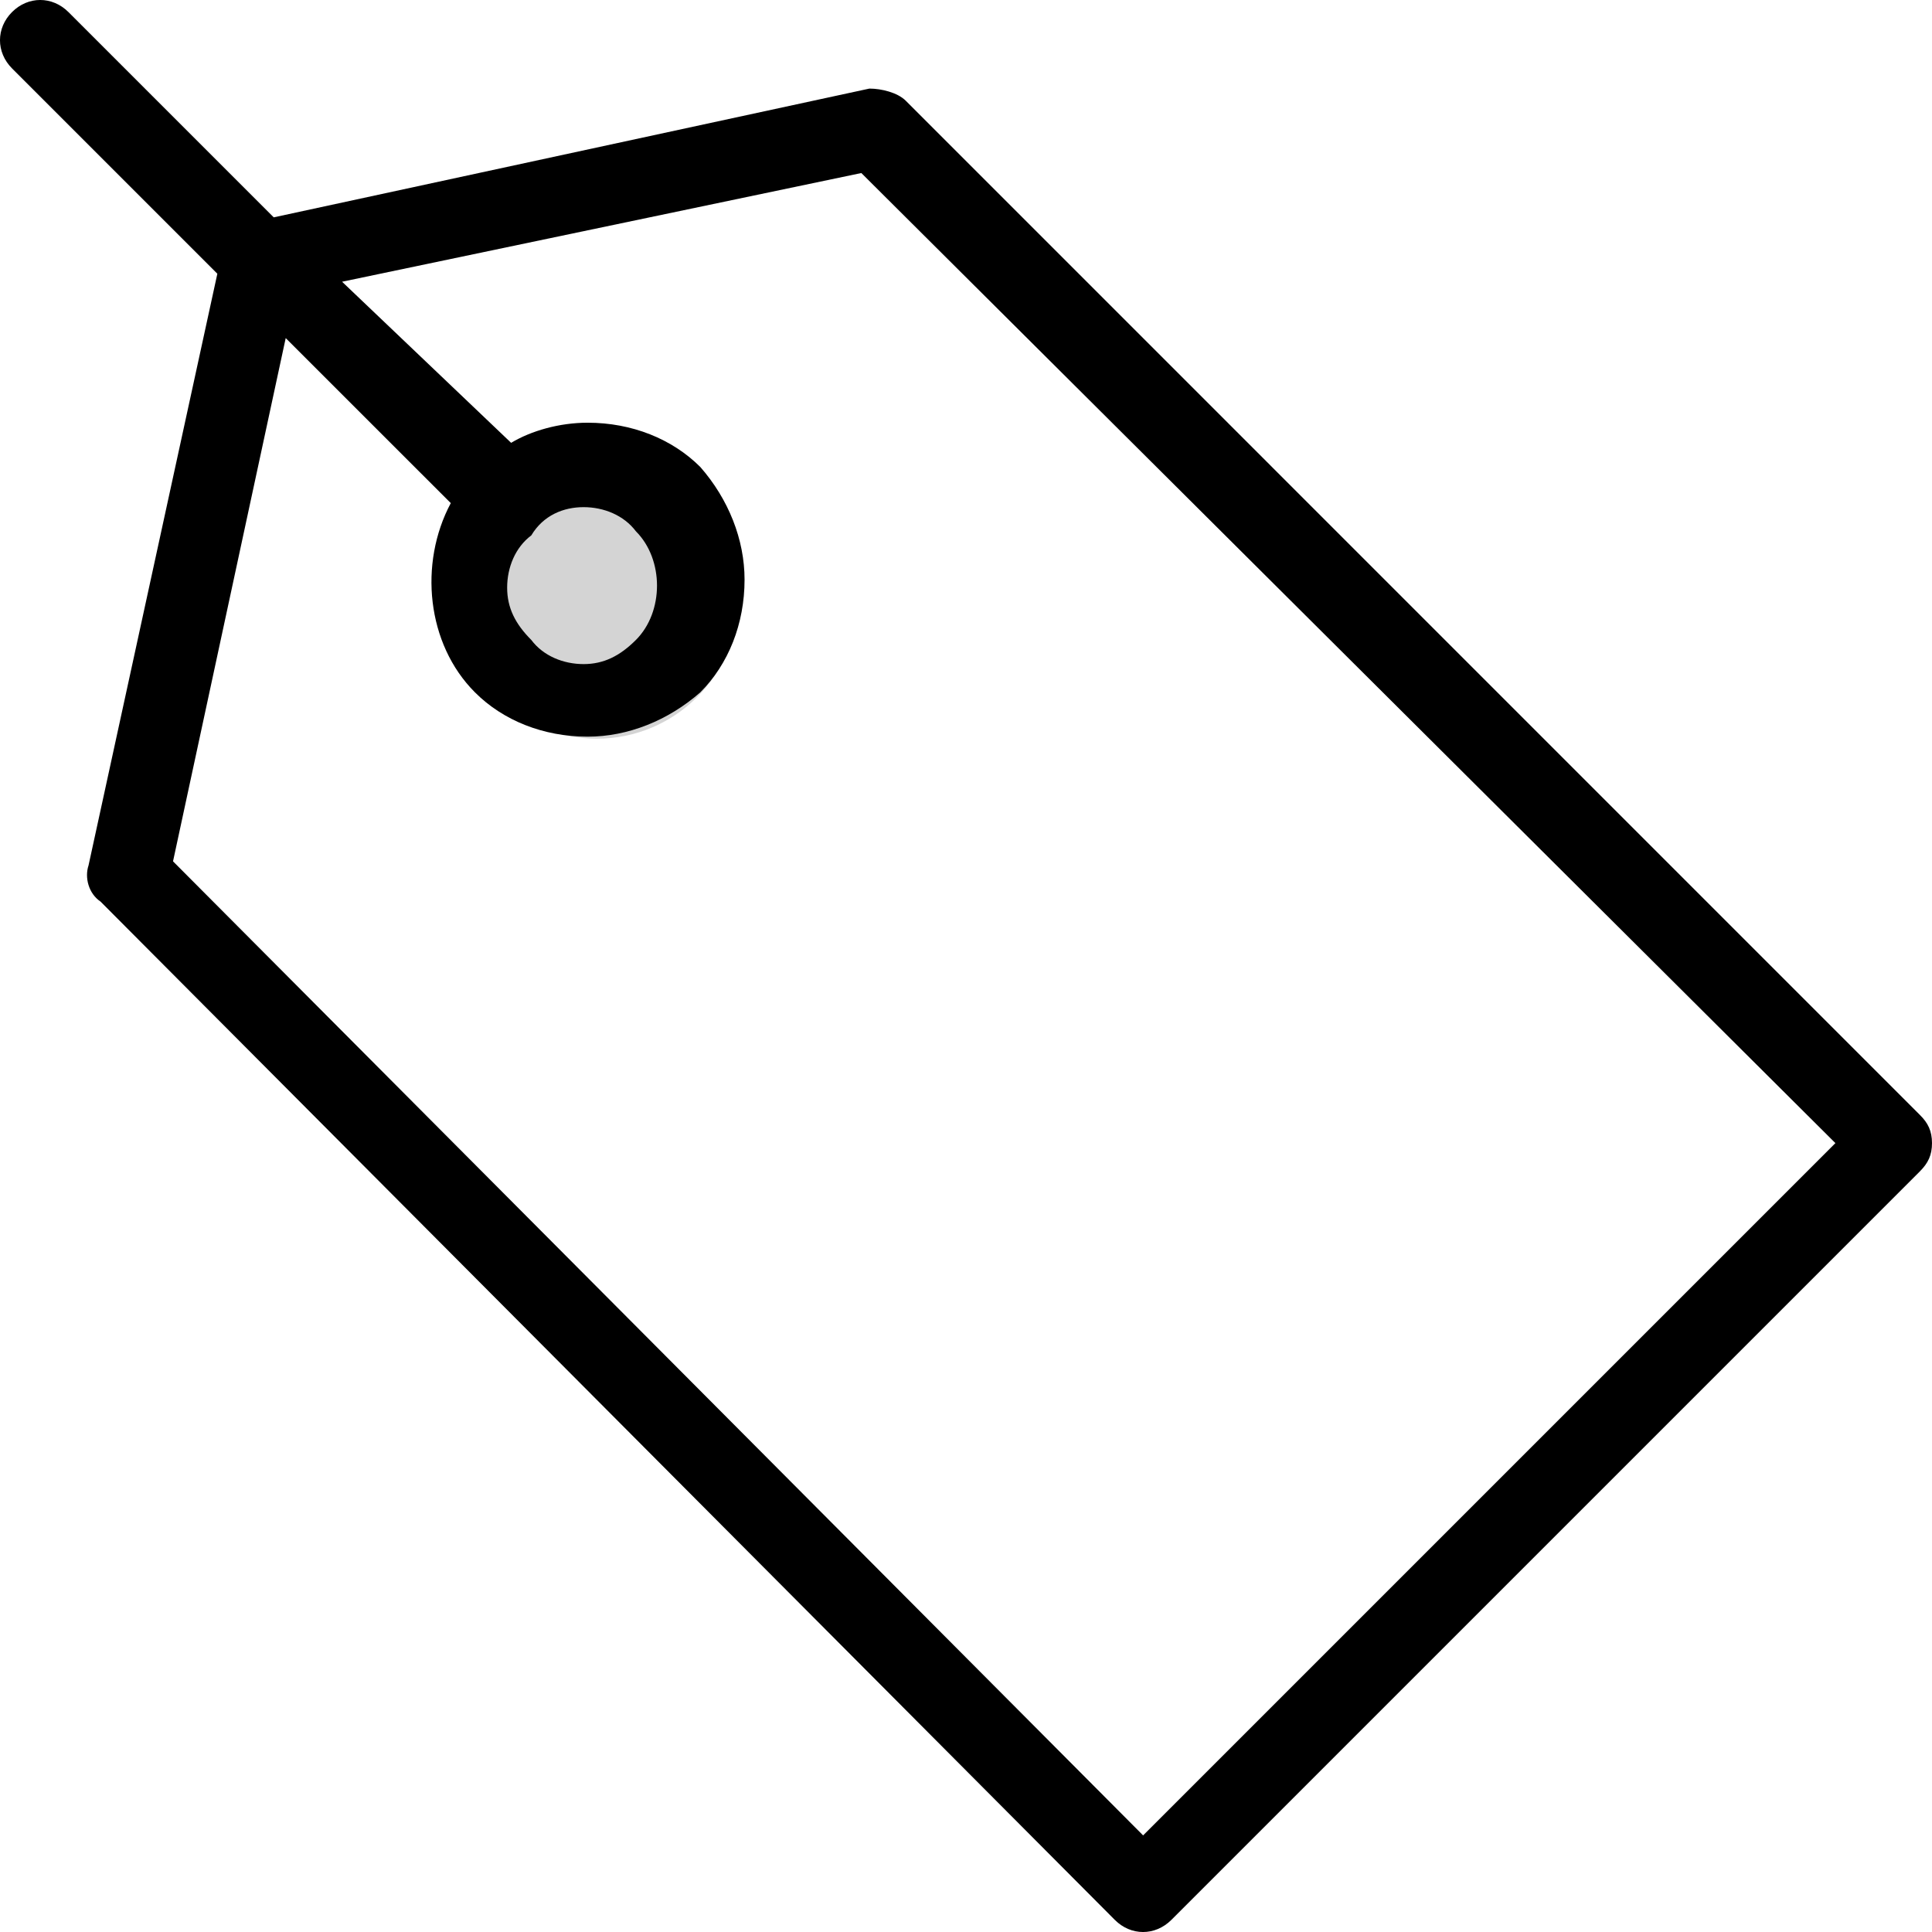 <svg width="34" height="34" viewBox="0 0 34 34" fill="none" xmlns="http://www.w3.org/2000/svg">
<circle cx="10.5" cy="10.5" r="2.5" fill="#D4D4D4"/>
<path d="M0.212 0.212C-0.071 0.495 -0.071 0.92 0.212 1.204L3.825 4.817L1.558 15.23C1.487 15.442 1.558 15.725 1.77 15.867L19.62 33.788C19.903 34.071 20.328 34.071 20.613 33.788L33.788 20.613C33.93 20.47 34 20.33 34 20.117C34 19.905 33.93 19.762 33.788 19.622L15.938 1.771C15.795 1.629 15.512 1.559 15.3 1.559L4.817 3.825L1.204 0.212C0.92 -0.071 0.495 -0.071 0.212 0.212ZM15.158 3.045L32.3 20.117L20.117 32.3L3.045 15.158L5.028 5.95L7.933 8.854C7.366 9.917 7.508 11.334 8.358 12.184C8.853 12.68 9.562 12.964 10.341 12.964C11.049 12.964 11.758 12.681 12.324 12.184C12.819 11.689 13.103 10.979 13.103 10.201C13.103 9.493 12.82 8.784 12.324 8.218C11.828 7.723 11.119 7.439 10.341 7.439C9.845 7.439 9.348 7.581 8.995 7.793L6.02 4.958L15.158 3.045ZM10.27 8.925C10.625 8.925 10.978 9.067 11.191 9.35C11.686 9.845 11.686 10.767 11.191 11.262C10.908 11.545 10.623 11.687 10.27 11.687C9.916 11.687 9.562 11.545 9.35 11.262C9.067 10.979 8.925 10.695 8.925 10.342C8.925 9.987 9.067 9.634 9.35 9.422C9.562 9.067 9.917 8.925 10.27 8.925Z" fill="black"/>
</svg>
